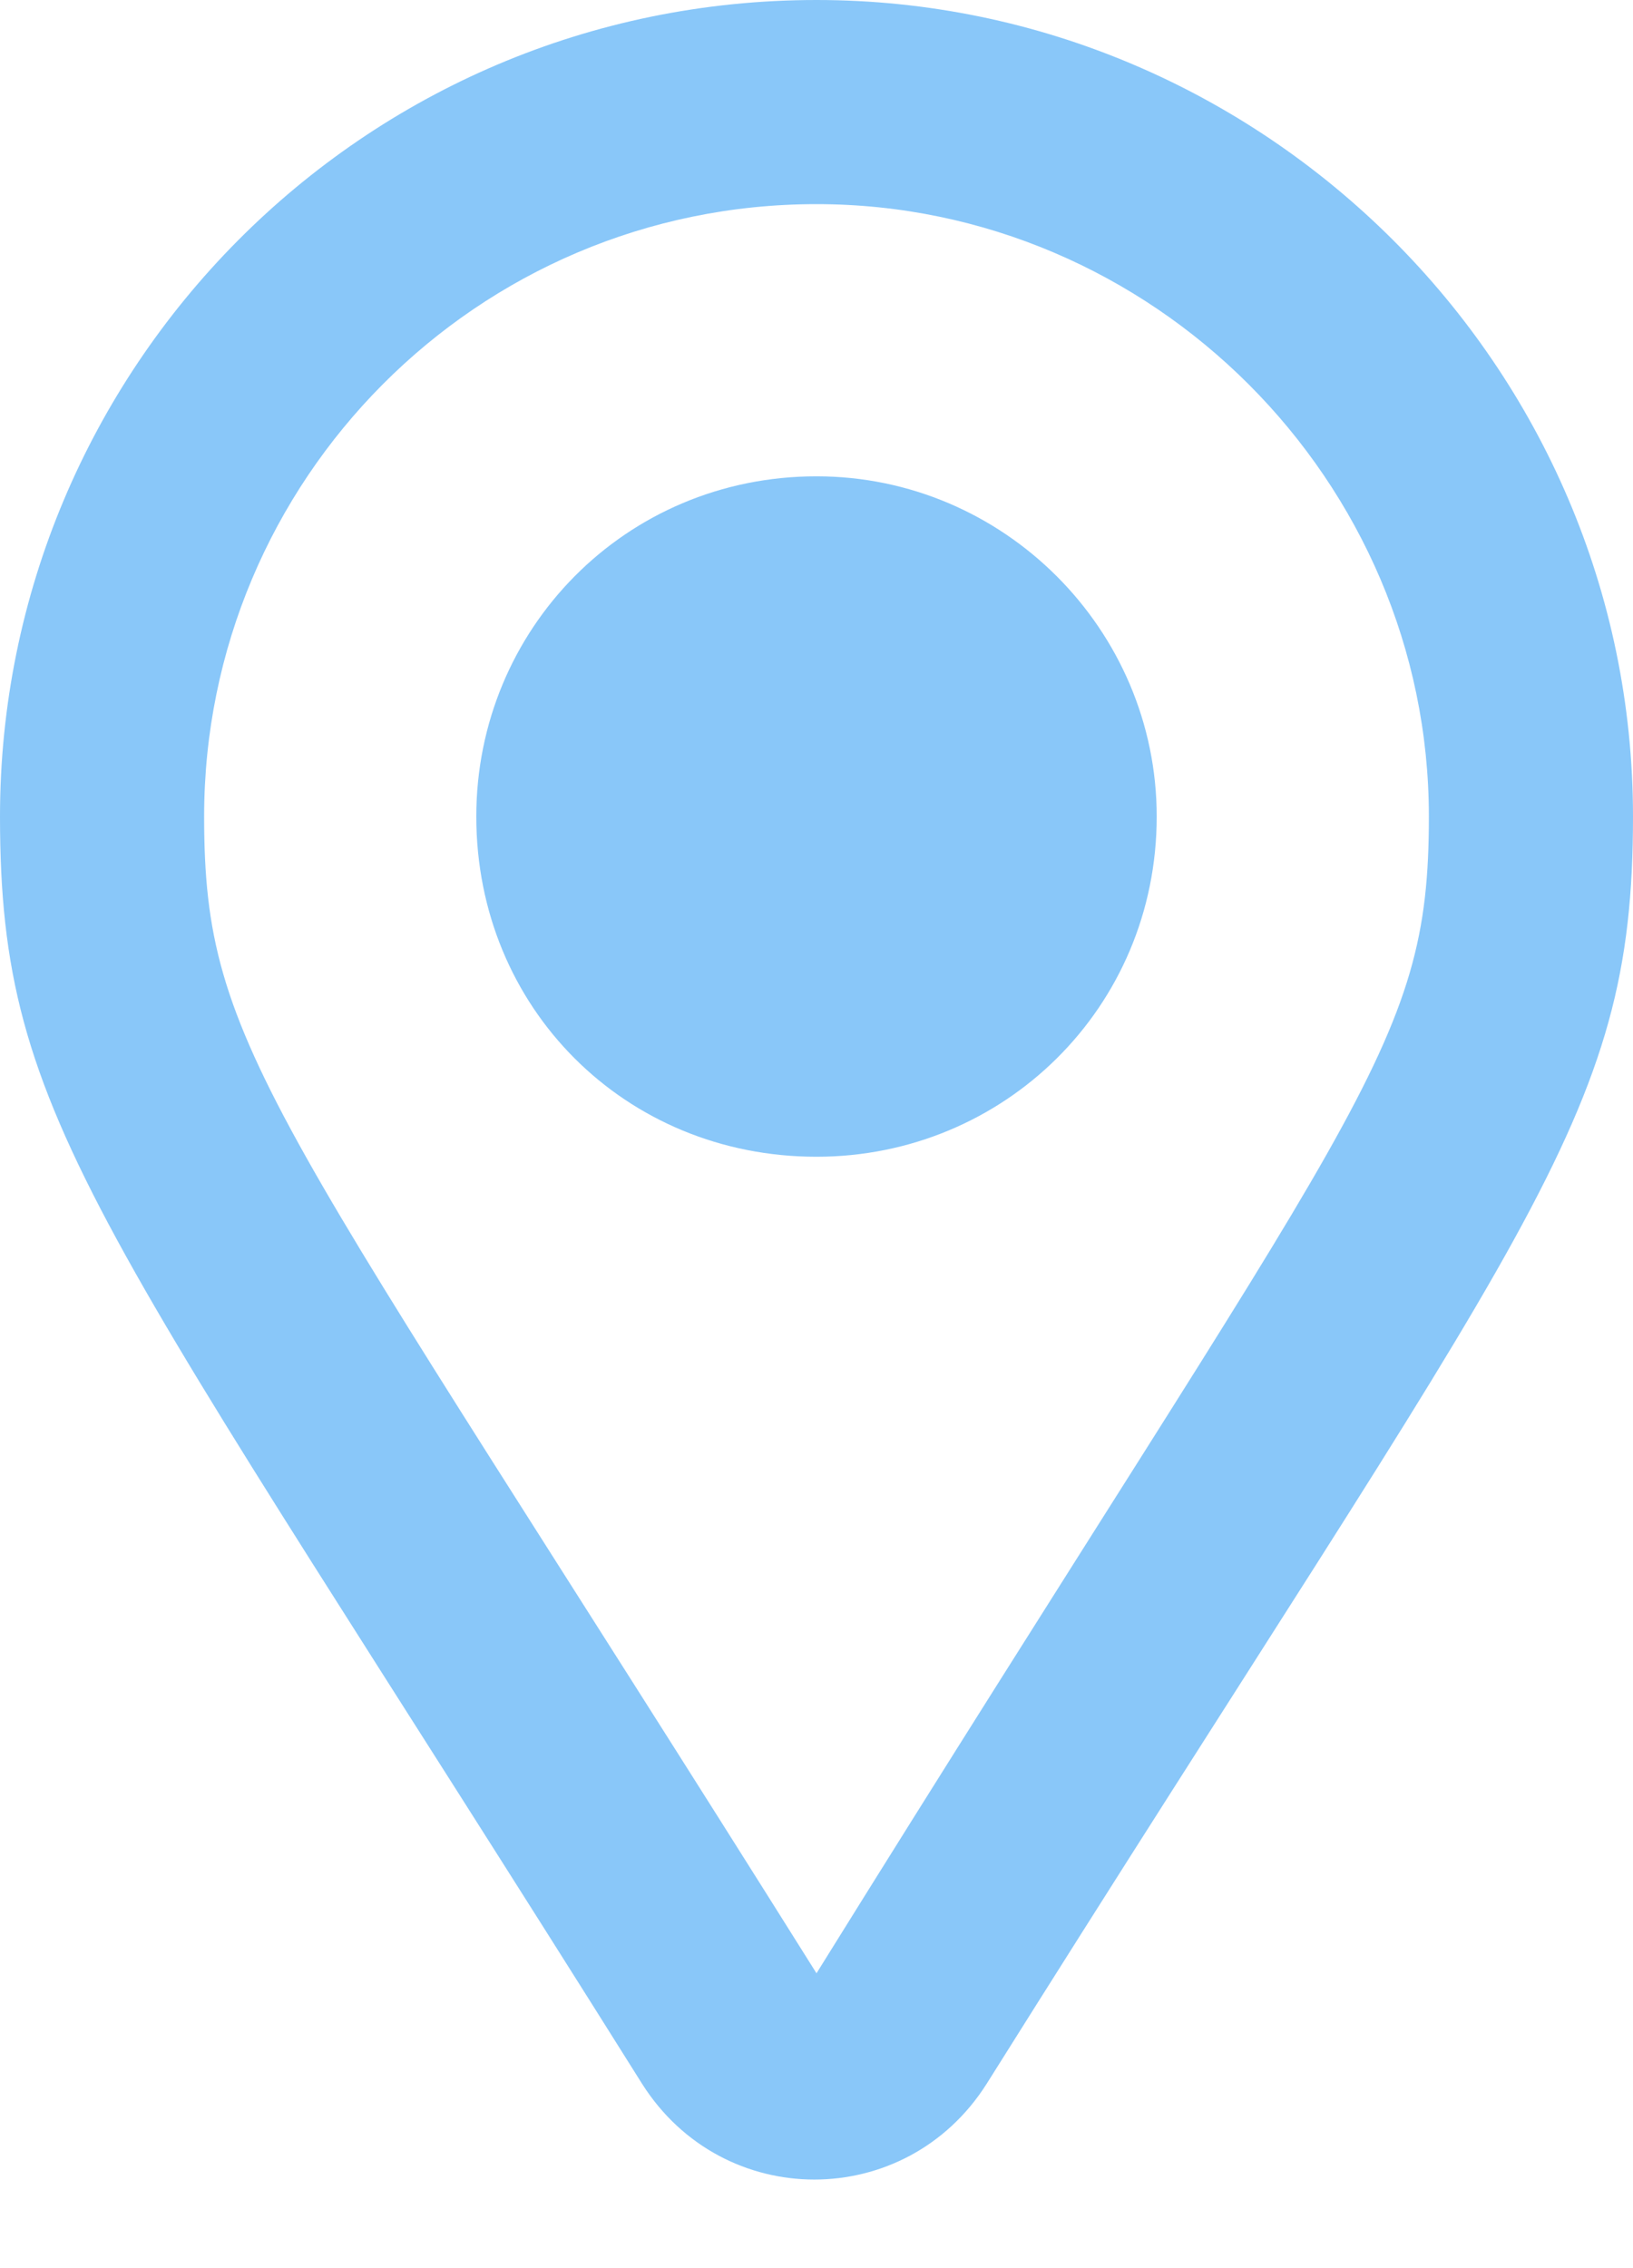 <svg width="18" height="25" viewBox="0 0 18 25" fill="none" xmlns="http://www.w3.org/2000/svg">
<path d="M9 0C13.922 0 18 4.031 18 9C18 12.375 16.875 13.406 10.875 22.969C9.984 24.375 7.969 24.375 7.078 22.969C1.078 13.406 0 12.375 0 9C0 4.078 3.984 0 9 0ZM9 21.75C15 12.094 15.75 11.578 15.75 9C15.75 5.297 12.703 2.25 9 2.25C5.25 2.25 2.25 5.297 2.25 9C2.25 11.578 3 12.188 9 21.75ZM5.25 9C5.25 6.938 6.891 5.25 9 5.25C11.062 5.25 12.75 6.938 12.75 9C12.75 11.109 11.062 12.75 9 12.75C6.891 12.75 5.25 11.109 5.25 9Z" fill="#89C7F9"/>
</svg>
